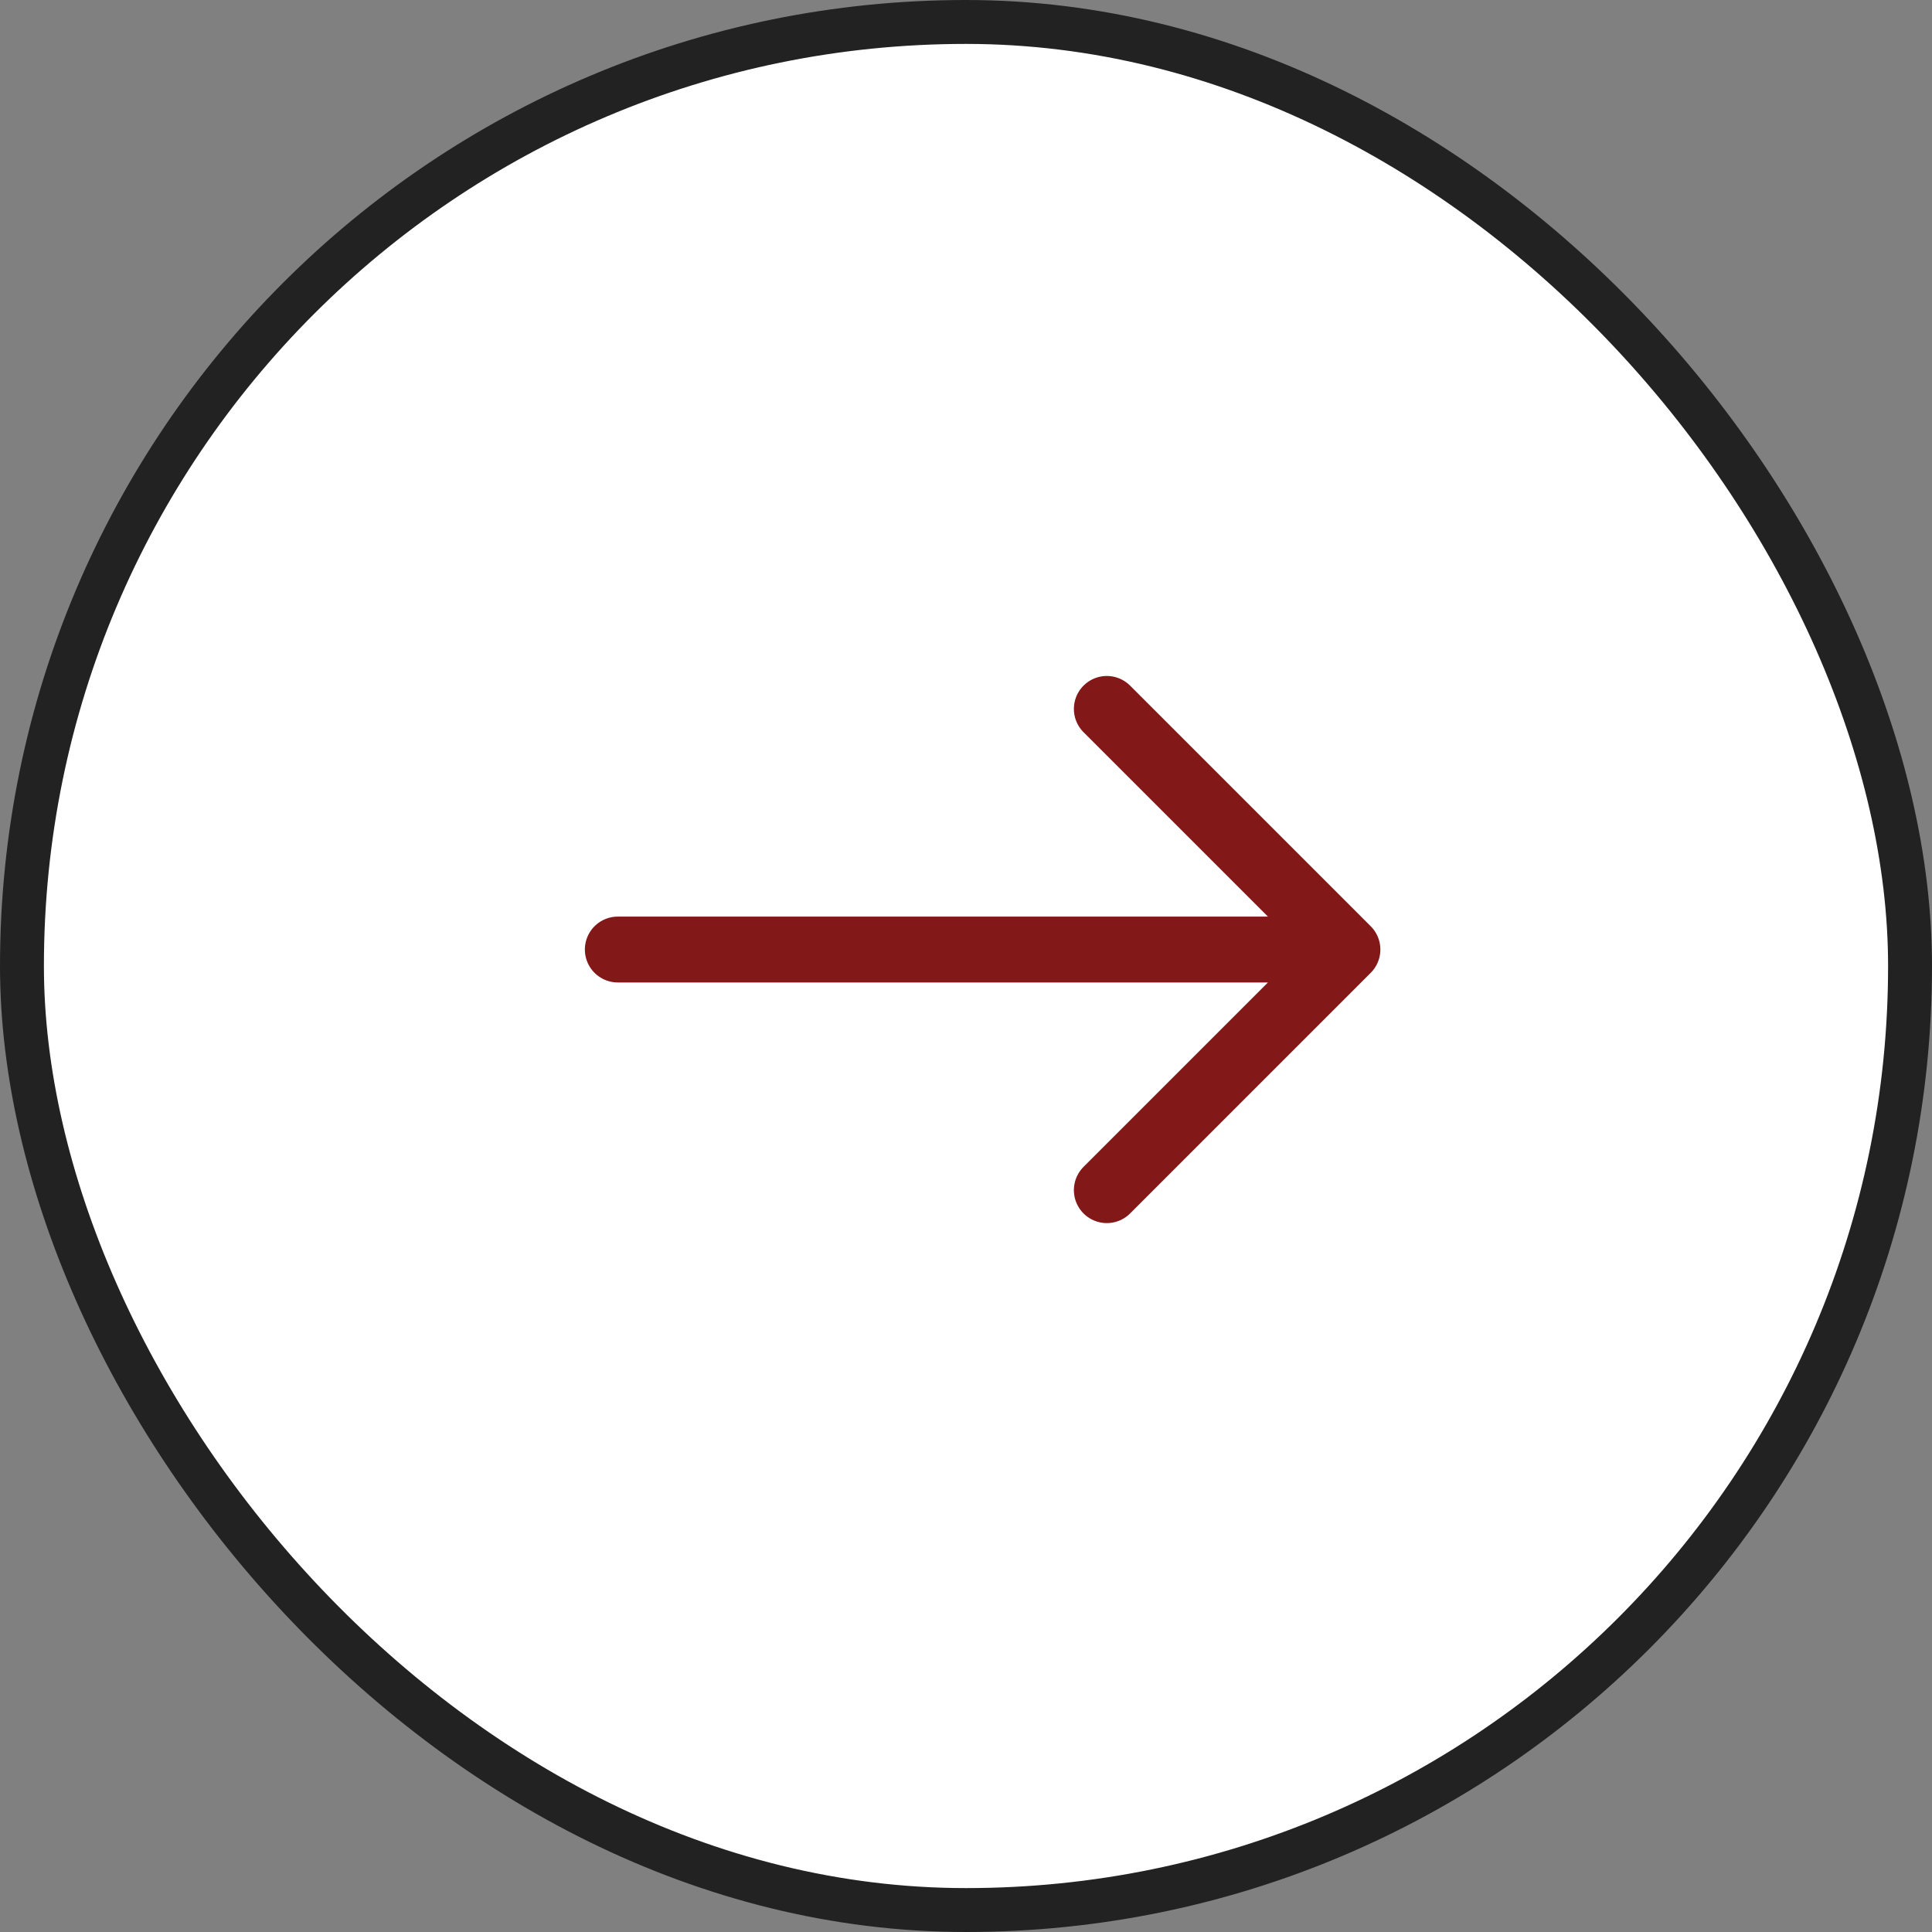 <svg width="44" height="44" viewBox="0 0 44 44" fill="none" xmlns="http://www.w3.org/2000/svg">
<rect x="0" y="0" width="44" height="44" fill="#808080" stroke="none"/>
<rect x="0.5" y="0.5" width="43" height="43" rx="21.5" fill="white"/>
<rect x="0.5" y="0.5" width="43" height="43" rx="21.5" stroke="#222222"/>
<path d="M25.207 27.105L30.687 21.625M30.687 21.625L25.207 16.145M30.687 21.625H14.07" stroke="#821818" stroke-width="1.5" stroke-linecap="round" stroke-linejoin="round"/>
</svg>
